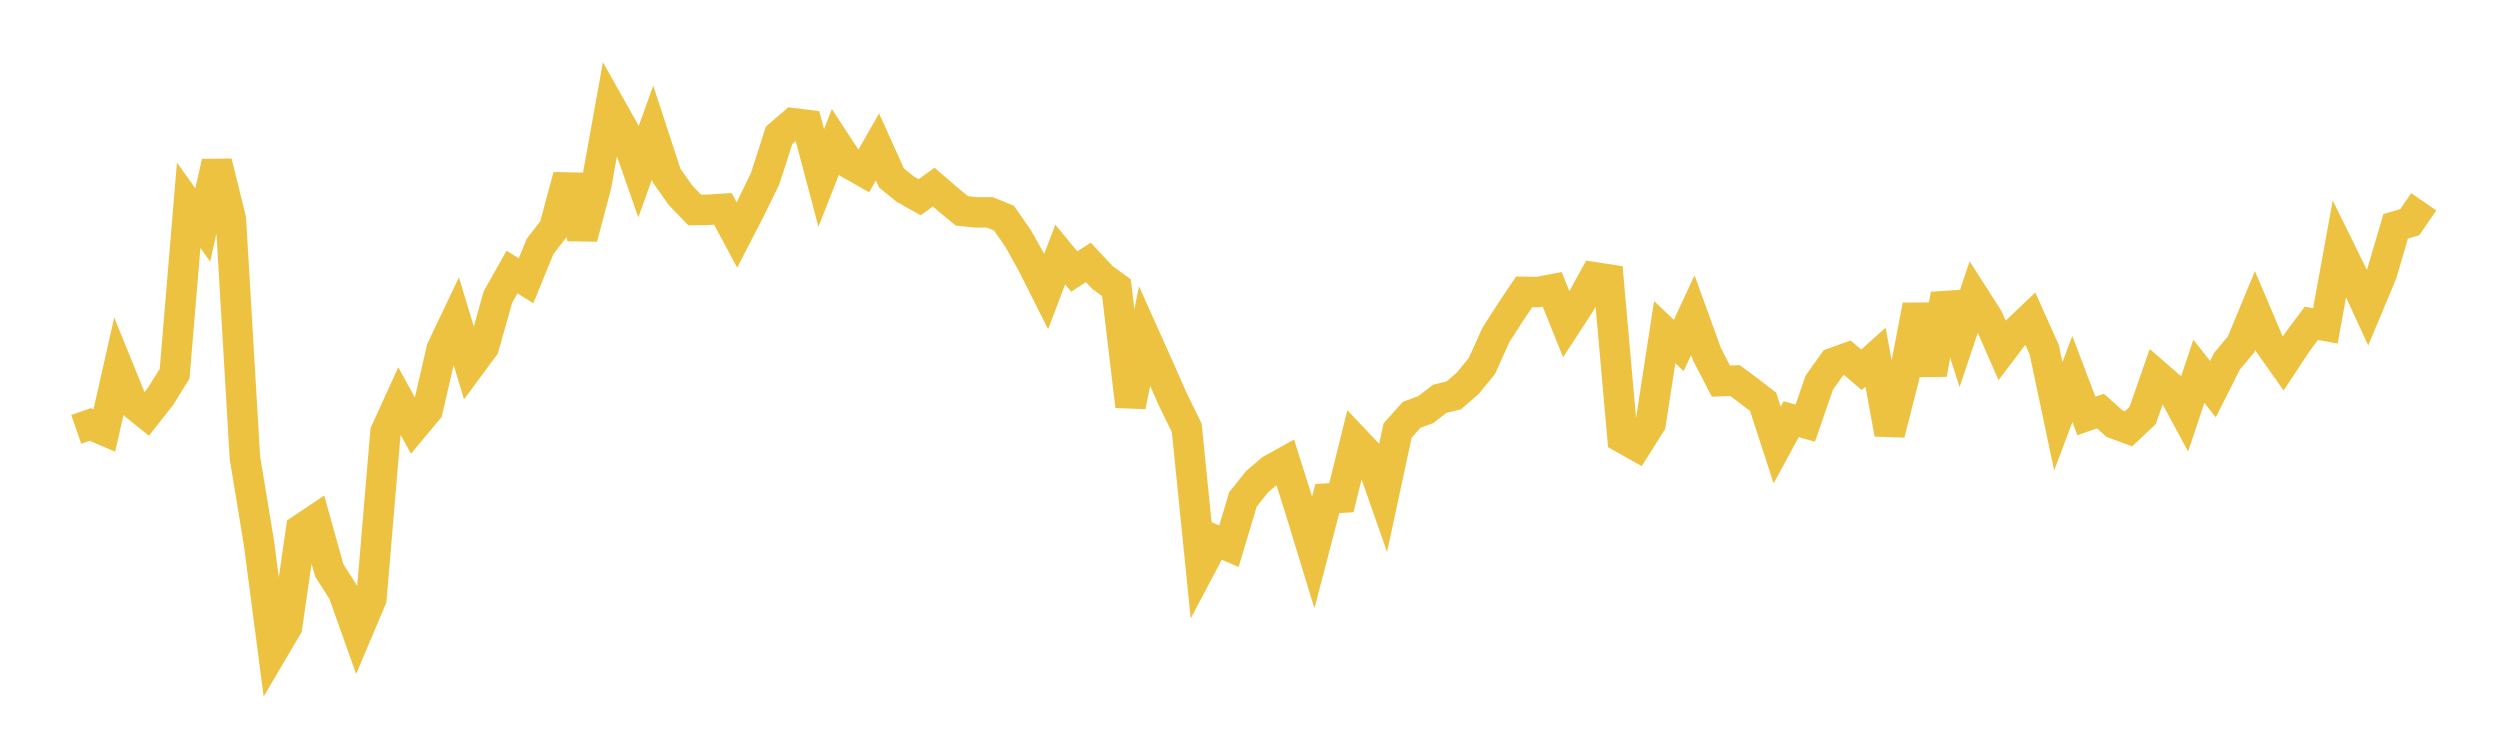 <svg width="164" height="48" xmlns="http://www.w3.org/2000/svg" xmlns:xlink="http://www.w3.org/1999/xlink"><path fill="none" stroke="rgb(237,194,64)" stroke-width="2" d="M5,28.163L5.922,27.844L6.844,28.24L7.766,24.157L8.689,26.429L9.611,27.172L10.533,26L11.455,24.516L12.377,13.463L13.299,14.756L14.222,10.636L15.144,14.375L16.066,30.024L16.988,35.628L17.91,42.678L18.832,41.113L19.754,34.724L20.677,34.104L21.599,37.413L22.521,38.866L23.443,41.457L24.365,39.275L25.287,28.343L26.21,26.321L27.132,27.998L28.054,26.892L28.976,22.888L29.898,20.956L30.82,23.999L31.743,22.749L32.665,19.482L33.587,17.845L34.509,18.419L35.431,16.159L36.353,14.972L37.275,11.544L38.198,15.603L39.12,12.116L40.042,6.993L40.964,8.635L41.886,11.266L42.808,8.697L43.731,11.517L44.653,12.823L45.575,13.777L46.497,13.761L47.419,13.701L48.341,15.411L49.263,13.625L50.186,11.734L51.108,8.877L52.03,8.083L52.952,8.199L53.874,11.671L54.796,9.322L55.719,10.731L56.641,11.254L57.563,9.639L58.485,11.68L59.407,12.421L60.329,12.938L61.251,12.273L62.174,13.069L63.096,13.832L64.018,13.93L64.94,13.933L65.862,14.312L66.784,15.635L67.707,17.288L68.629,19.12L69.551,16.699L70.473,17.812L71.395,17.212L72.317,18.2L73.24,18.873L74.162,26.647L75.084,22.036L76.006,24.092L76.928,26.185L77.85,28.067L78.772,37.182L79.695,35.436L80.617,35.831L81.539,32.757L82.461,31.603L83.383,30.813L84.305,30.3L85.228,33.227L86.15,36.241L87.072,32.705L87.994,32.648L88.916,28.923L89.838,29.897L90.76,32.528L91.683,28.241L92.605,27.211L93.527,26.872L94.449,26.16L95.371,25.937L96.293,25.133L97.216,24.003L98.138,21.958L99.06,20.524L99.982,19.146L100.904,19.158L101.826,18.982L102.749,21.281L103.671,19.864L104.593,18.189L105.515,18.33L106.437,28.722L107.359,29.241L108.281,27.777L109.204,21.789L110.126,22.664L111.048,20.677L111.97,23.225L112.892,25L113.814,24.966L114.737,25.649L115.659,26.357L116.581,29.191L117.503,27.498L118.425,27.758L119.347,25.097L120.269,23.804L121.192,23.472L122.114,24.259L123.036,23.431L123.958,28.462L124.88,24.844L125.802,20.036L126.725,24.547L127.647,19.313L128.569,22.185L129.491,19.437L130.413,20.879L131.335,22.978L132.257,21.762L133.18,20.885L134.102,22.942L135.024,27.308L135.946,24.861L136.868,27.287L137.79,26.967L138.713,27.79L139.635,28.128L140.557,27.256L141.479,24.616L142.401,25.414L143.323,27.118L144.246,24.358L145.168,25.527L146.09,23.694L147.012,22.594L147.934,20.369L148.856,22.54L149.778,23.844L150.701,22.446L151.623,21.209L152.545,21.373L153.467,16.309L154.389,18.184L155.311,20.179L156.234,17.974L157.156,14.847L158.078,14.574L159,13.238"></path></svg>